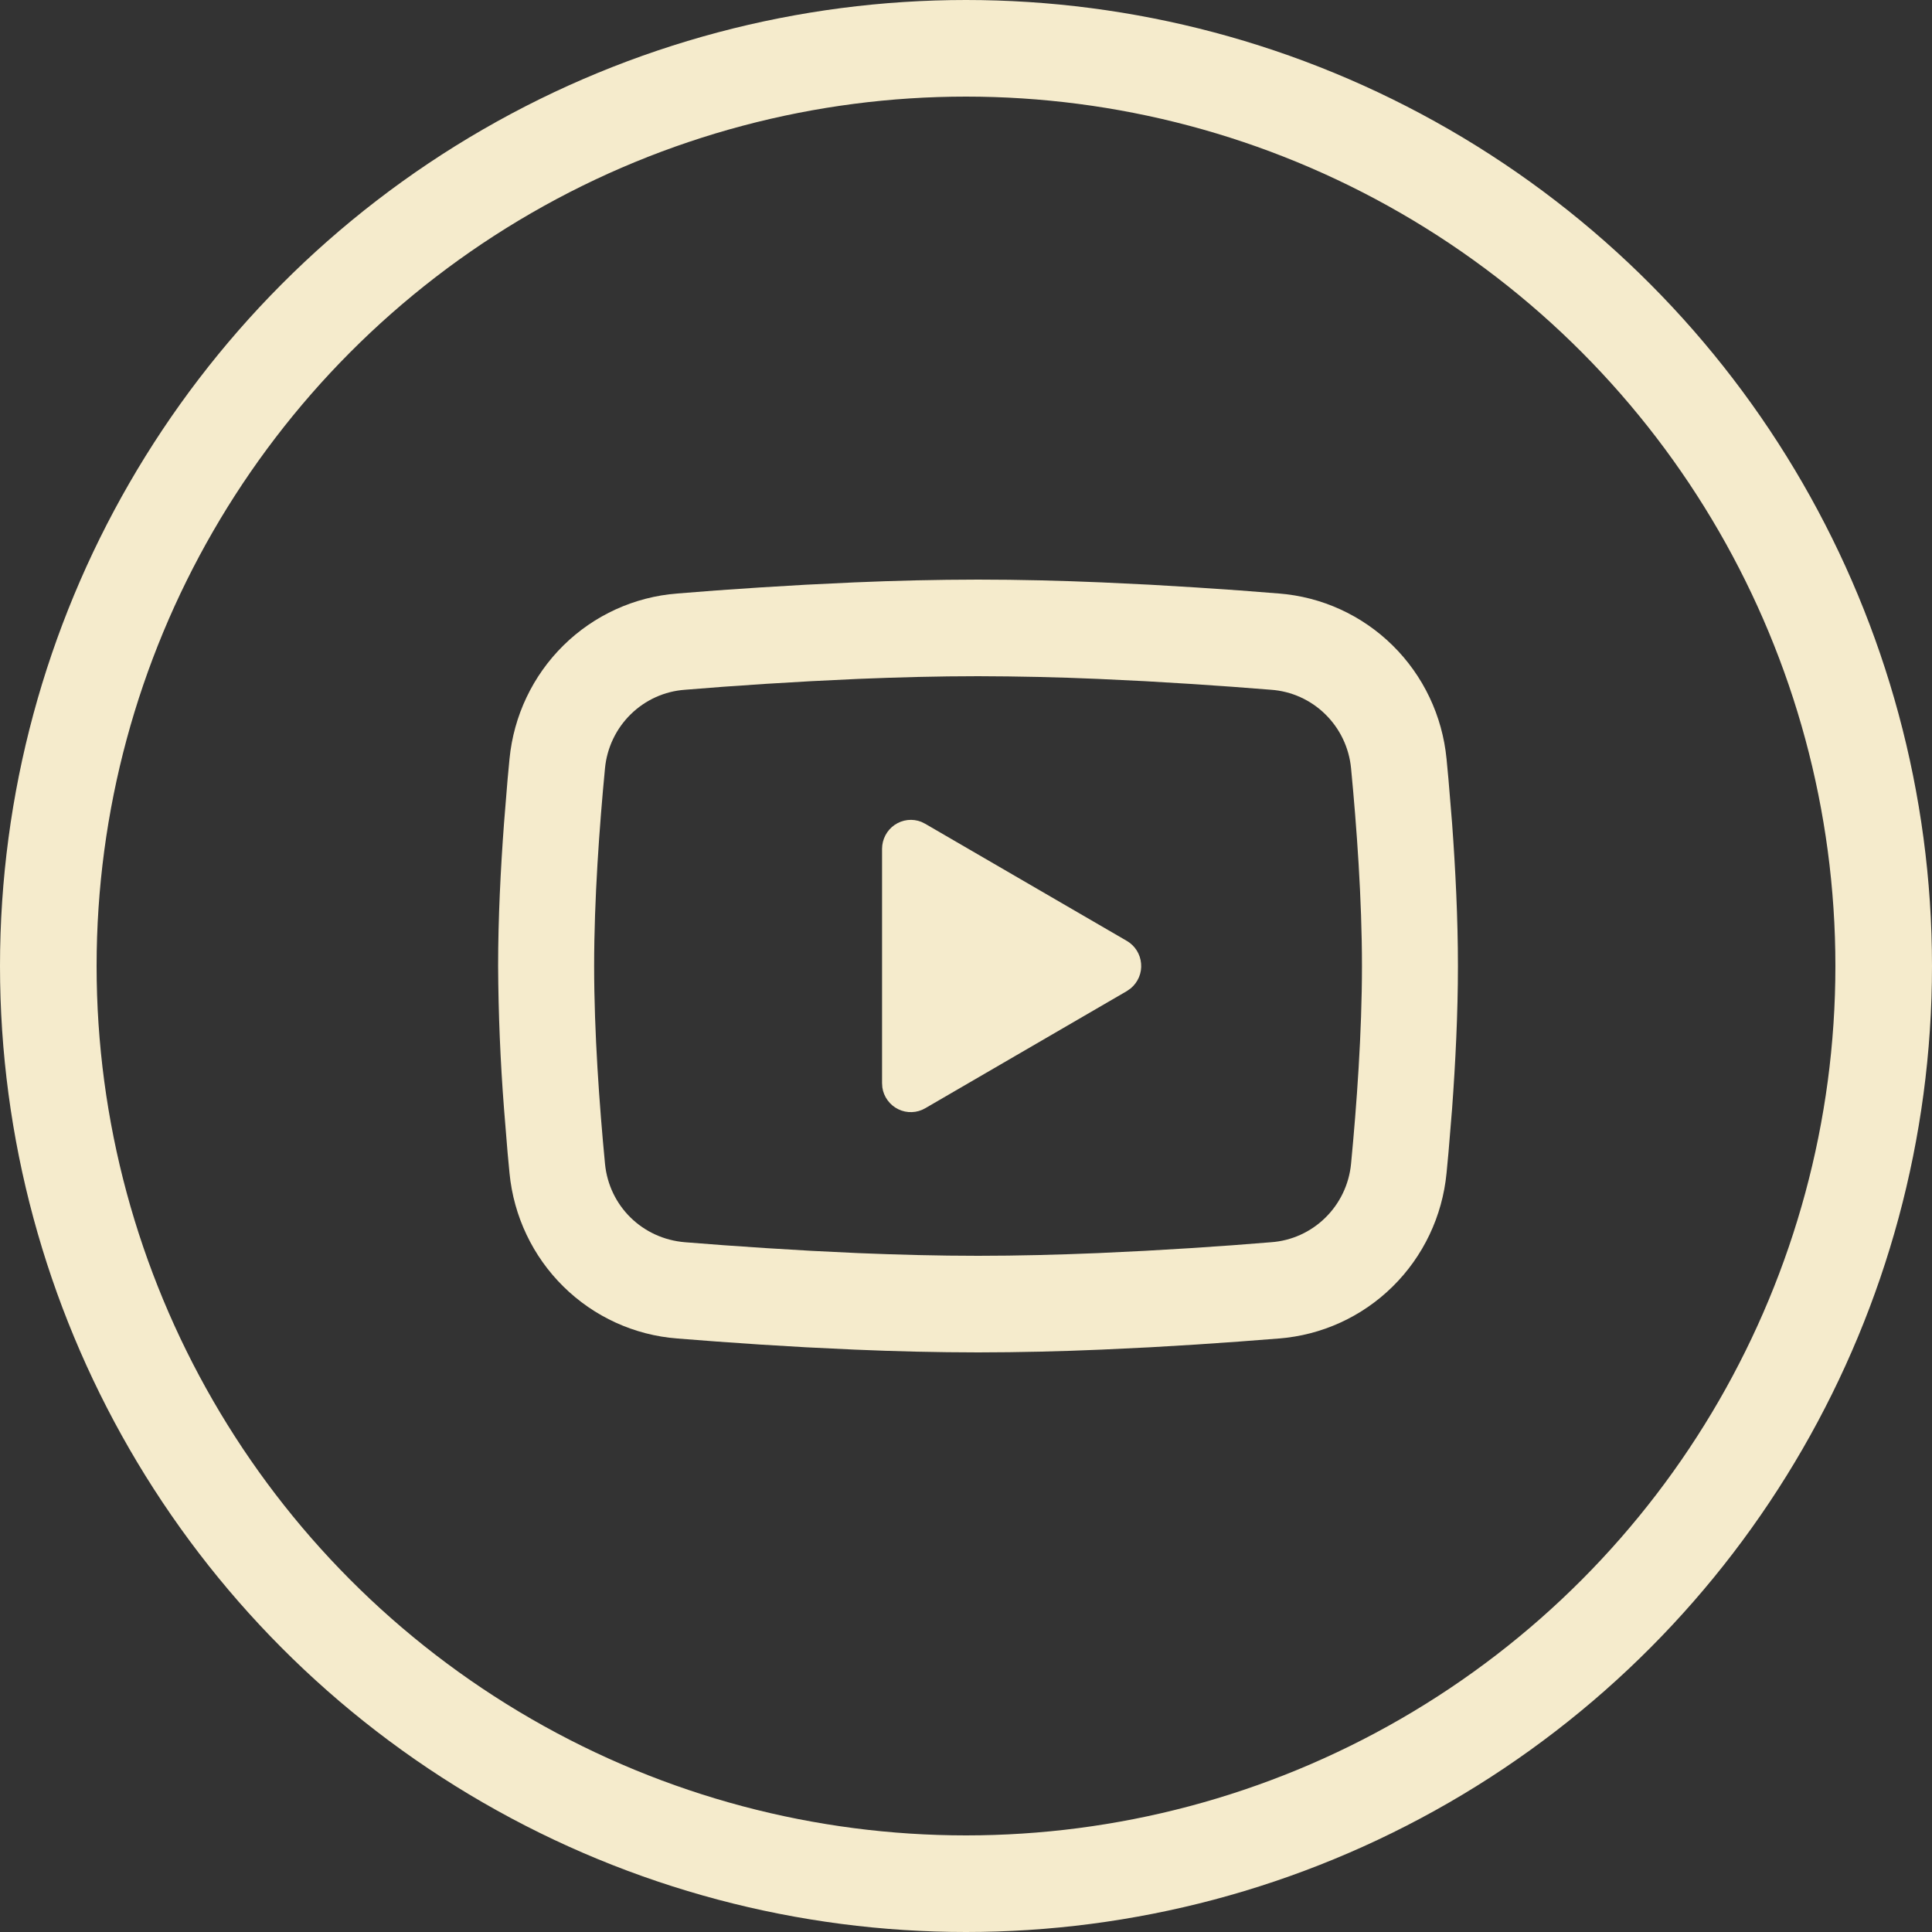<svg width="40" height="40" viewBox="0 0 40 40" fill="none" xmlns="http://www.w3.org/2000/svg">
<rect x="0" y="0" width="40" height="40" fill="#333333" stroke="none"/>
<circle cx="20" cy="20" r="19" stroke="#F5EBCC" stroke-width="2"/>
<path d="M20.249 12C21.099 12 21.97 12.022 22.814 12.058L23.812 12.106L24.767 12.163L25.661 12.224L26.478 12.288C27.364 12.356 28.198 12.737 28.833 13.363C29.468 13.989 29.863 14.82 29.949 15.711L29.989 16.136L30.064 17.046C30.133 17.989 30.185 19.017 30.185 20C30.185 20.983 30.133 22.011 30.064 22.954L29.989 23.864C29.976 24.01 29.963 24.151 29.949 24.289C29.863 25.18 29.468 26.011 28.833 26.637C28.198 27.263 27.363 27.644 26.477 27.712L25.662 27.775L24.768 27.837L23.812 27.894L22.814 27.942C21.96 27.979 21.105 27.999 20.249 28C19.394 27.999 18.538 27.979 17.684 27.942L16.686 27.894L15.731 27.837L14.837 27.775L14.021 27.712C13.134 27.644 12.3 27.263 11.665 26.637C11.03 26.011 10.635 25.18 10.549 24.289L10.509 23.864L10.435 22.954C10.359 21.971 10.318 20.986 10.313 20C10.313 19.017 10.365 17.989 10.435 17.046L10.509 16.136C10.522 15.99 10.535 15.849 10.549 15.711C10.635 14.821 11.03 13.989 11.665 13.363C12.3 12.737 13.133 12.357 14.02 12.288L14.835 12.224L15.729 12.163L16.685 12.106L17.683 12.058C18.538 12.021 19.393 12.001 20.249 12ZM20.249 14C19.43 14 18.586 14.022 17.765 14.056L16.794 14.103L15.861 14.158L14.984 14.218L14.181 14.281C13.759 14.311 13.362 14.491 13.059 14.788C12.756 15.085 12.567 15.48 12.526 15.904C12.41 17.113 12.301 18.618 12.301 20C12.301 21.382 12.41 22.887 12.526 24.096C12.611 24.968 13.298 25.646 14.181 25.719L14.984 25.781L15.861 25.841L16.794 25.897L17.765 25.944C18.586 25.978 19.43 26 20.249 26C21.069 26 21.912 25.978 22.733 25.944L23.705 25.897L24.638 25.842L25.514 25.782L26.317 25.719C26.739 25.689 27.137 25.509 27.439 25.212C27.742 24.915 27.931 24.52 27.972 24.096C28.088 22.887 28.198 21.382 28.198 20C28.198 18.618 28.088 17.113 27.972 15.904C27.931 15.48 27.742 15.085 27.439 14.788C27.137 14.491 26.739 14.311 26.317 14.281L25.514 14.219L24.638 14.159L23.705 14.103L22.733 14.056C21.906 14.02 21.077 14.002 20.249 14ZM18.262 17.575C18.262 17.477 18.286 17.381 18.331 17.295C18.376 17.208 18.442 17.134 18.522 17.079C18.602 17.024 18.695 16.989 18.791 16.978C18.888 16.967 18.985 16.98 19.076 17.016L19.156 17.056L23.329 19.48C23.412 19.528 23.483 19.596 23.534 19.677C23.586 19.759 23.617 19.852 23.625 19.948C23.634 20.044 23.619 20.141 23.582 20.23C23.545 20.319 23.487 20.398 23.414 20.46L23.329 20.52L19.156 22.945C19.072 22.994 18.977 23.022 18.88 23.025C18.783 23.029 18.687 23.009 18.599 22.966C18.512 22.924 18.436 22.861 18.378 22.782C18.32 22.703 18.282 22.612 18.268 22.515L18.262 22.425V17.575Z" fill="#F5EBCC"/>
</svg>
